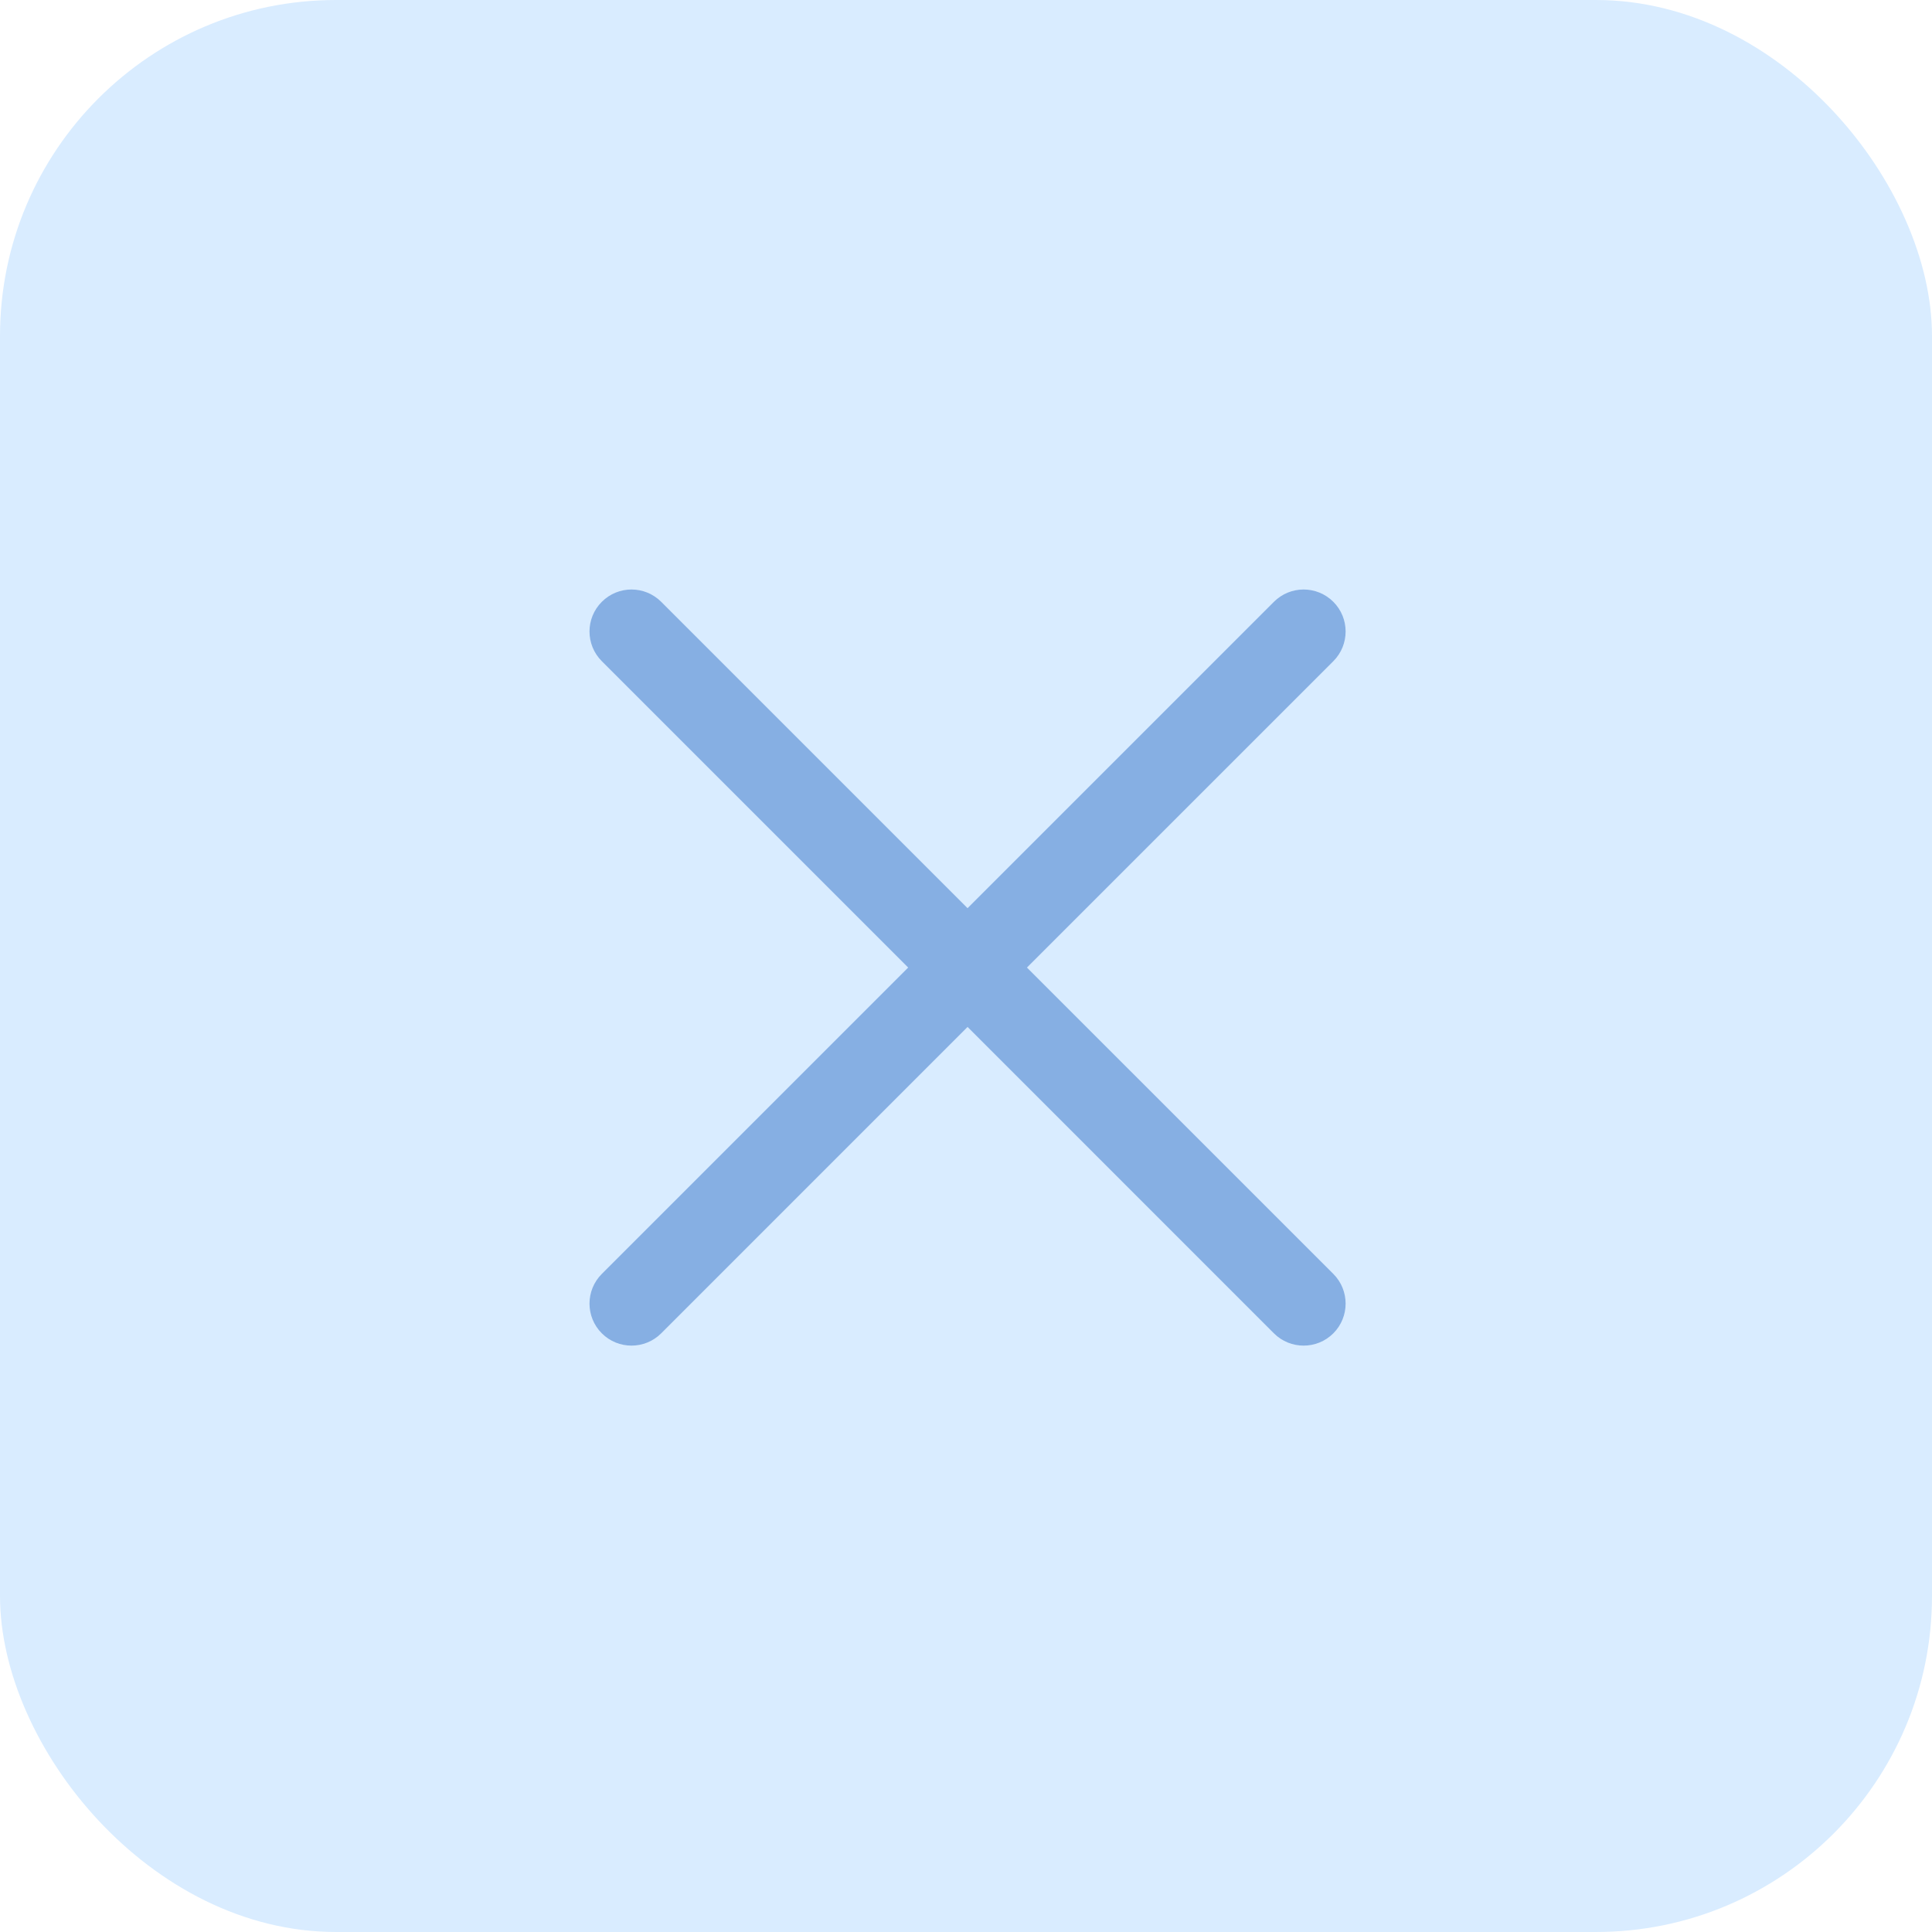 <?xml version="1.0" encoding="UTF-8"?> <svg xmlns="http://www.w3.org/2000/svg" width="46" height="46" viewBox="0 0 46 46" fill="none"><rect width="46" height="46" rx="8" fill="#D9ECFF"></rect><path d="M31.746 14.329C31.355 13.938 30.722 13.938 30.331 14.329L23.037 21.623L15.743 14.329C15.352 13.938 14.719 13.938 14.329 14.329C13.938 14.719 13.938 15.352 14.329 15.743L21.623 23.037L14.329 30.331C13.938 30.722 13.938 31.355 14.329 31.746C14.719 32.136 15.352 32.136 15.743 31.746L23.037 24.451L30.331 31.746C30.722 32.136 31.355 32.136 31.746 31.746C32.136 31.355 32.136 30.722 31.746 30.331L24.451 23.037L31.746 15.743C32.136 15.352 32.136 14.719 31.746 14.329Z" fill="#83ACE2" fill-opacity="0.95"></path></svg> 